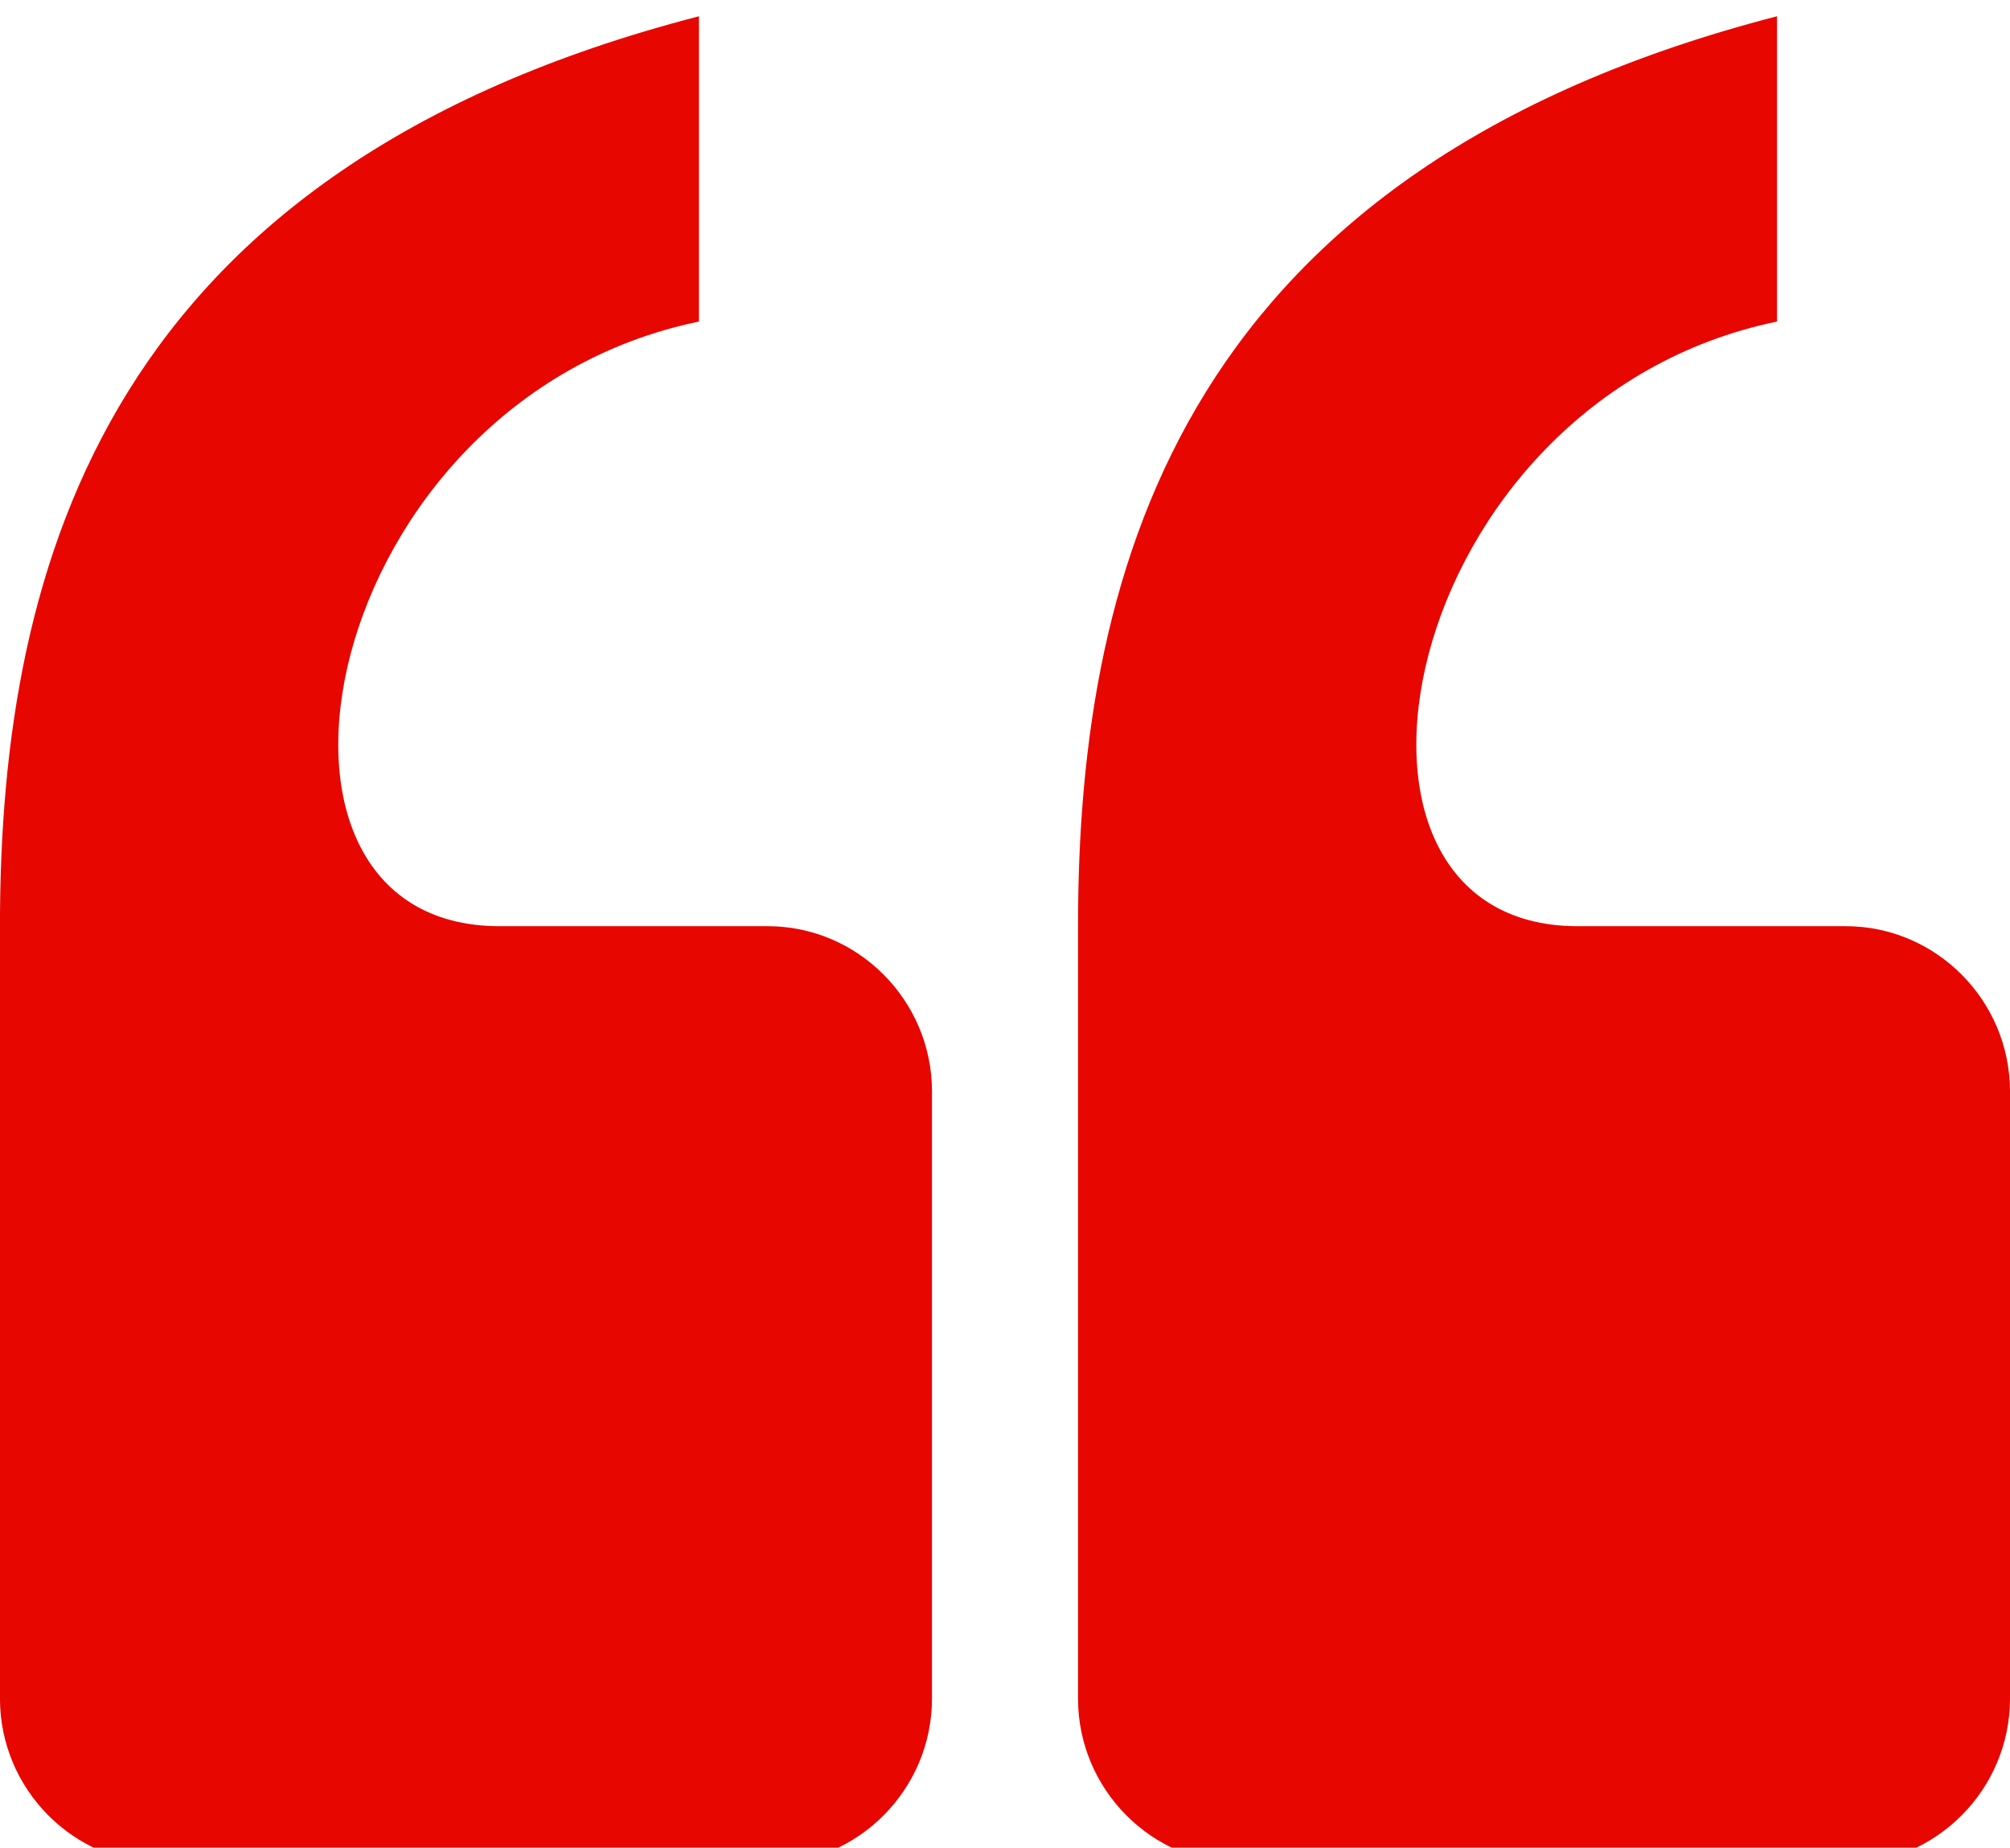 <?xml version="1.0" encoding="UTF-8"?>
<!DOCTYPE svg PUBLIC "-//W3C//DTD SVG 1.1//EN" "http://www.w3.org/Graphics/SVG/1.1/DTD/svg11.dtd">
<!-- Creator: CorelDRAW -->
<svg xmlns="http://www.w3.org/2000/svg" xml:space="preserve" width="5.249mm" height="4.826mm" version="1.1" style="shape-rendering:geometricPrecision; text-rendering:geometricPrecision; image-rendering:optimizeQuality; fill-rule:evenodd; clip-rule:evenodd"
viewBox="0 0 524.92 482.58"
 xmlns:xlink="http://www.w3.org/1999/xlink"
 xmlns:xodm="http://www.corel.com/coreldraw/odm/2003">
 <defs>
  <style type="text/css">
   <![CDATA[
    .fil0 {fill:#E80600}
   ]]>
  </style>
 </defs>
 <g id="Camada_x0020_1">
  <path class="fil0" d="M182.54 4.23l0 79.74c-99.62,20.61 -125.51,157.94 -52.11,157.94l70.07 0c23.58,0 42.89,19.42 42.89,43.15l0 158.61c0,23.73 -19.31,43.15 -42.89,43.15l-157.63 0c-23.58,0 -42.88,-19.42 -42.88,-43.15l0 -201.76c0,-95.4 28.41,-197.85 182.55,-237.68zm281.54 0l0 79.74c-99.62,20.61 -125.51,157.94 -52.11,157.94l70.07 0c23.58,0 42.88,19.42 42.88,43.15l0 158.61c0,23.73 -19.3,43.15 -42.88,43.15l-157.63 0c-23.58,0 -42.88,-19.42 -42.88,-43.15l0 -201.76c0,-95.4 28.41,-197.85 182.55,-237.68z"/>
 </g>
</svg>
